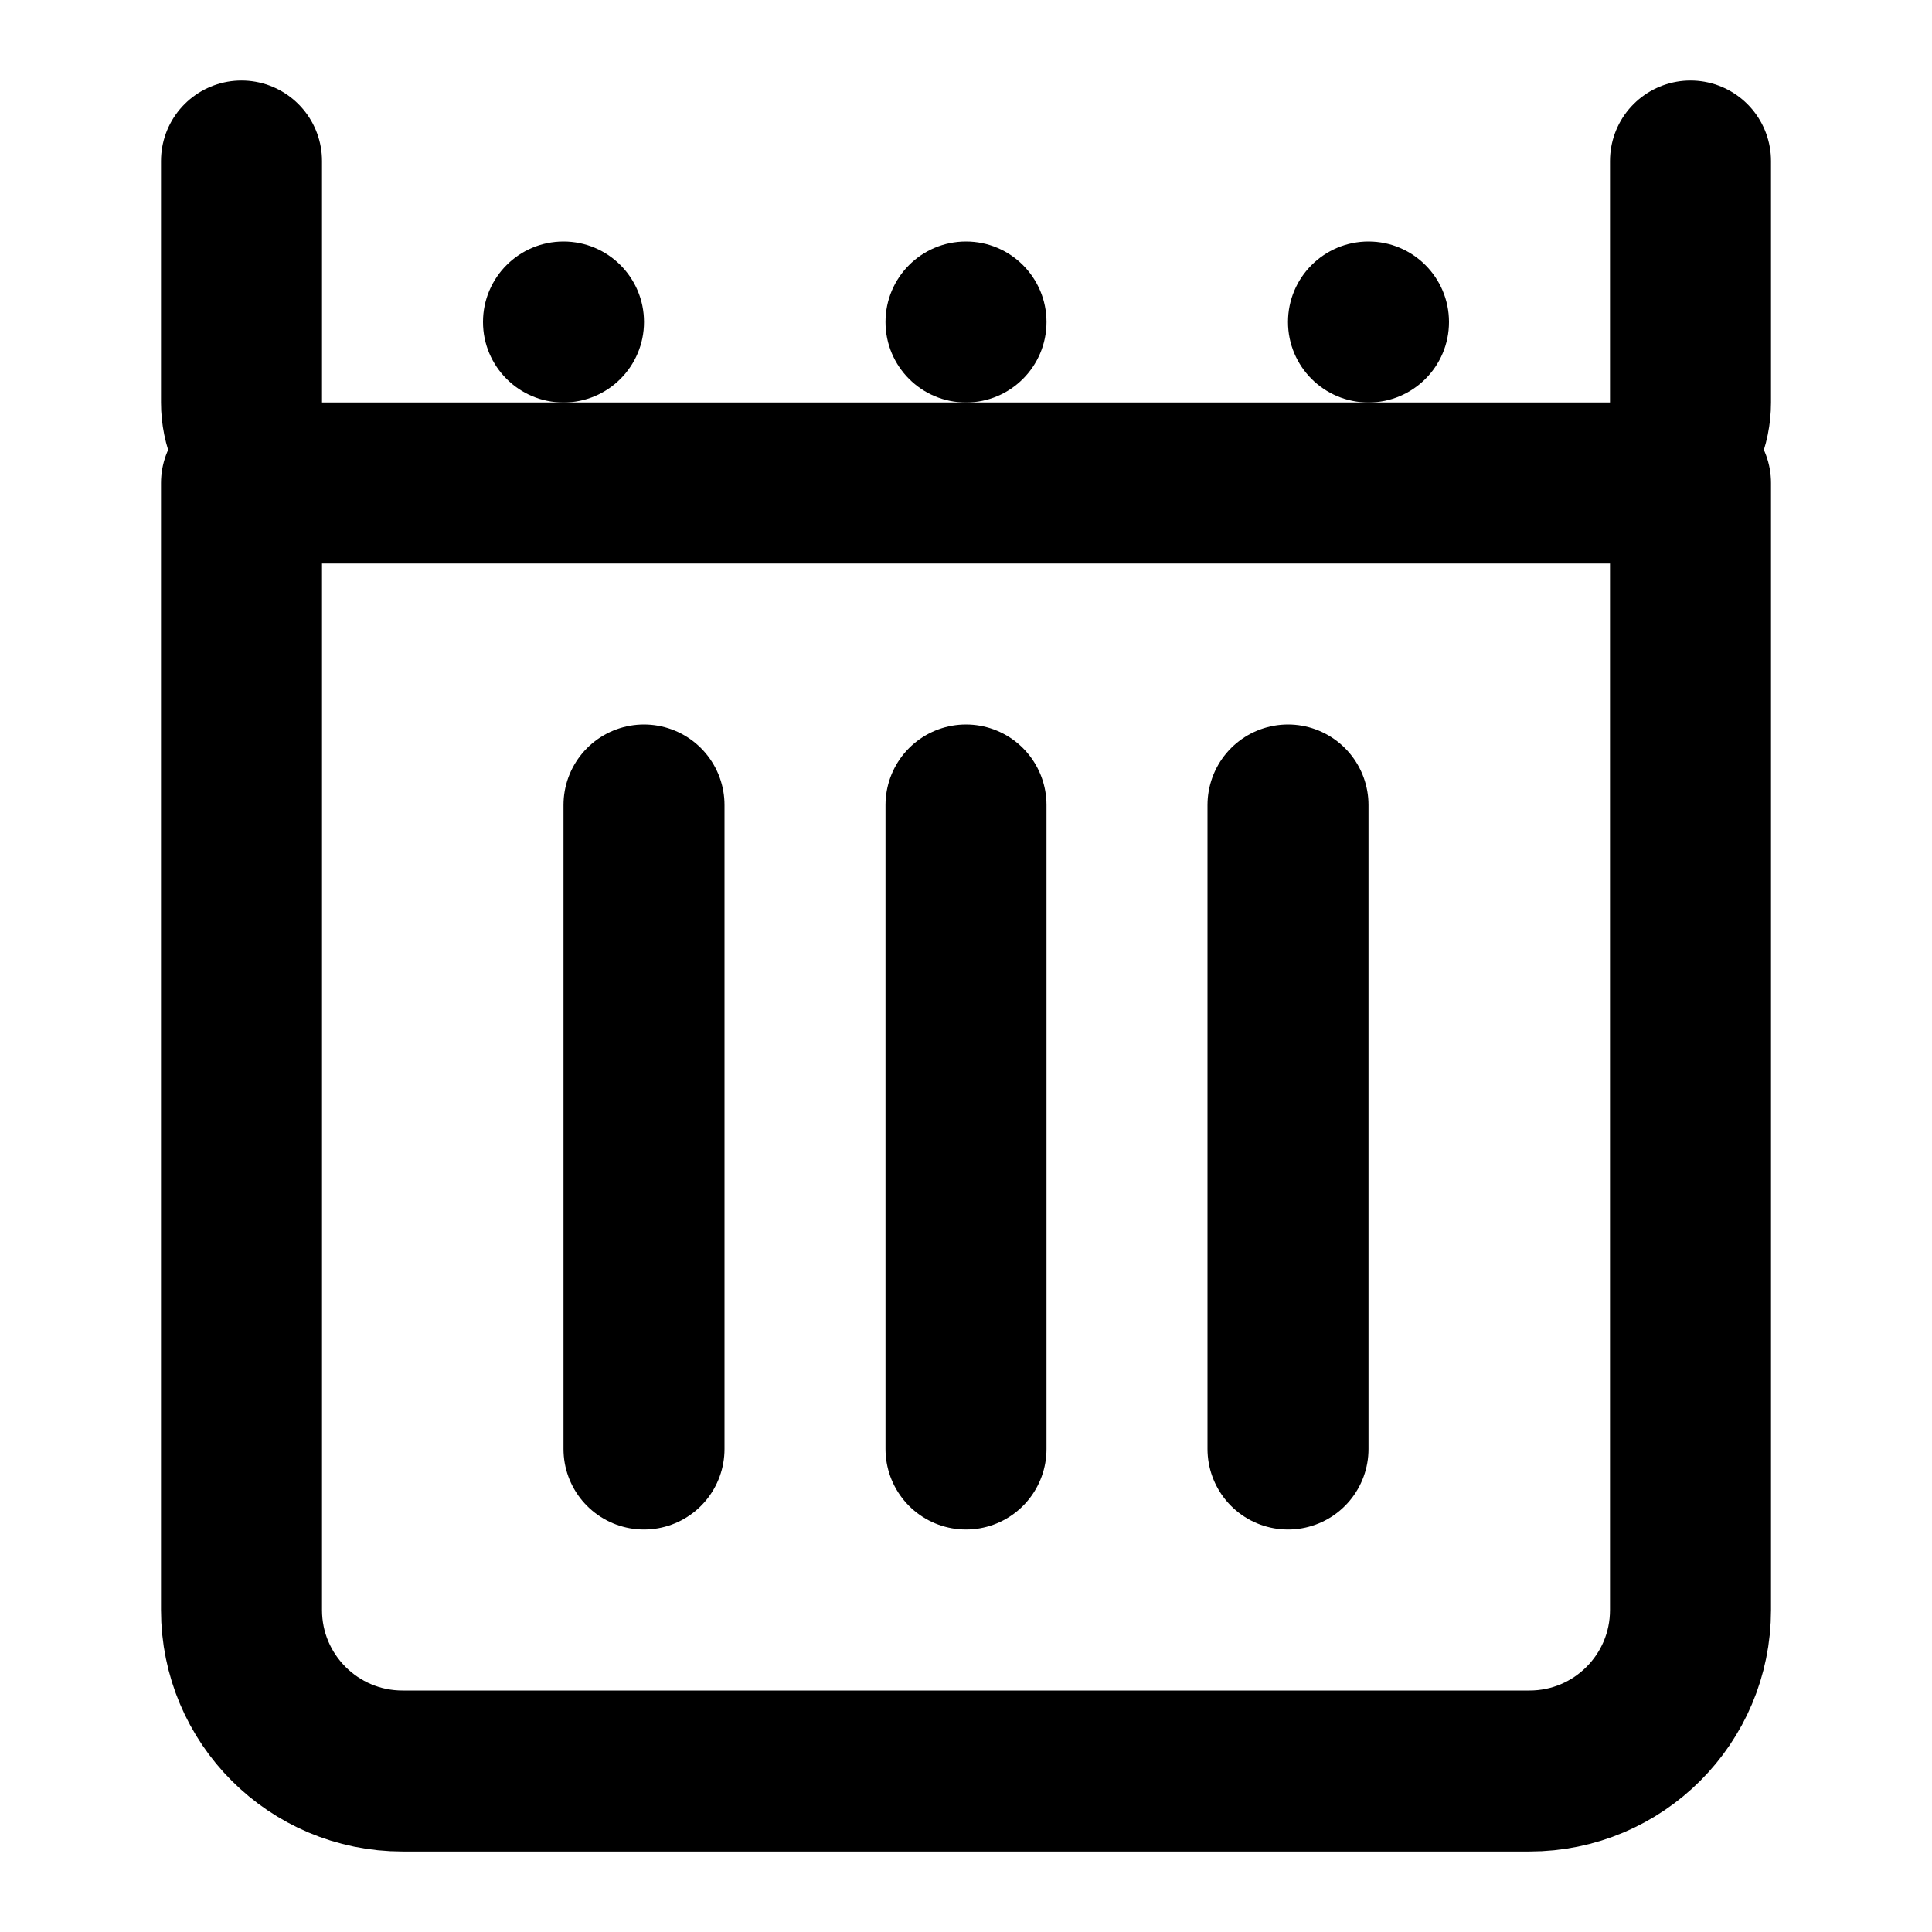 <svg width="24" height="24" viewBox="0 0 24 24" fill="none" xmlns="http://www.w3.org/2000/svg">
  <path d="M3 2V5C3 5.552 3.448 6 4 6H20C20.552 6 21 5.552 21 5V2" stroke="currentColor" stroke-width="2" stroke-linecap="round"/>
  <path d="M3 6V20C3 21.105 3.895 22 5 22H19C20.105 22 21 21.105 21 20V6" stroke="currentColor" stroke-width="2" stroke-linecap="round"/>
  <path d="M8 10V18" stroke="currentColor" stroke-width="2" stroke-linecap="round"/>
  <path d="M16 10V18" stroke="currentColor" stroke-width="2" stroke-linecap="round"/>
  <path d="M12 10V18" stroke="currentColor" stroke-width="2" stroke-linecap="round"/>
  <circle cx="7" cy="4" r="1" fill="currentColor"/>
  <circle cx="12" cy="4" r="1" fill="currentColor"/>
  <circle cx="17" cy="4" r="1" fill="currentColor"/>
</svg>
